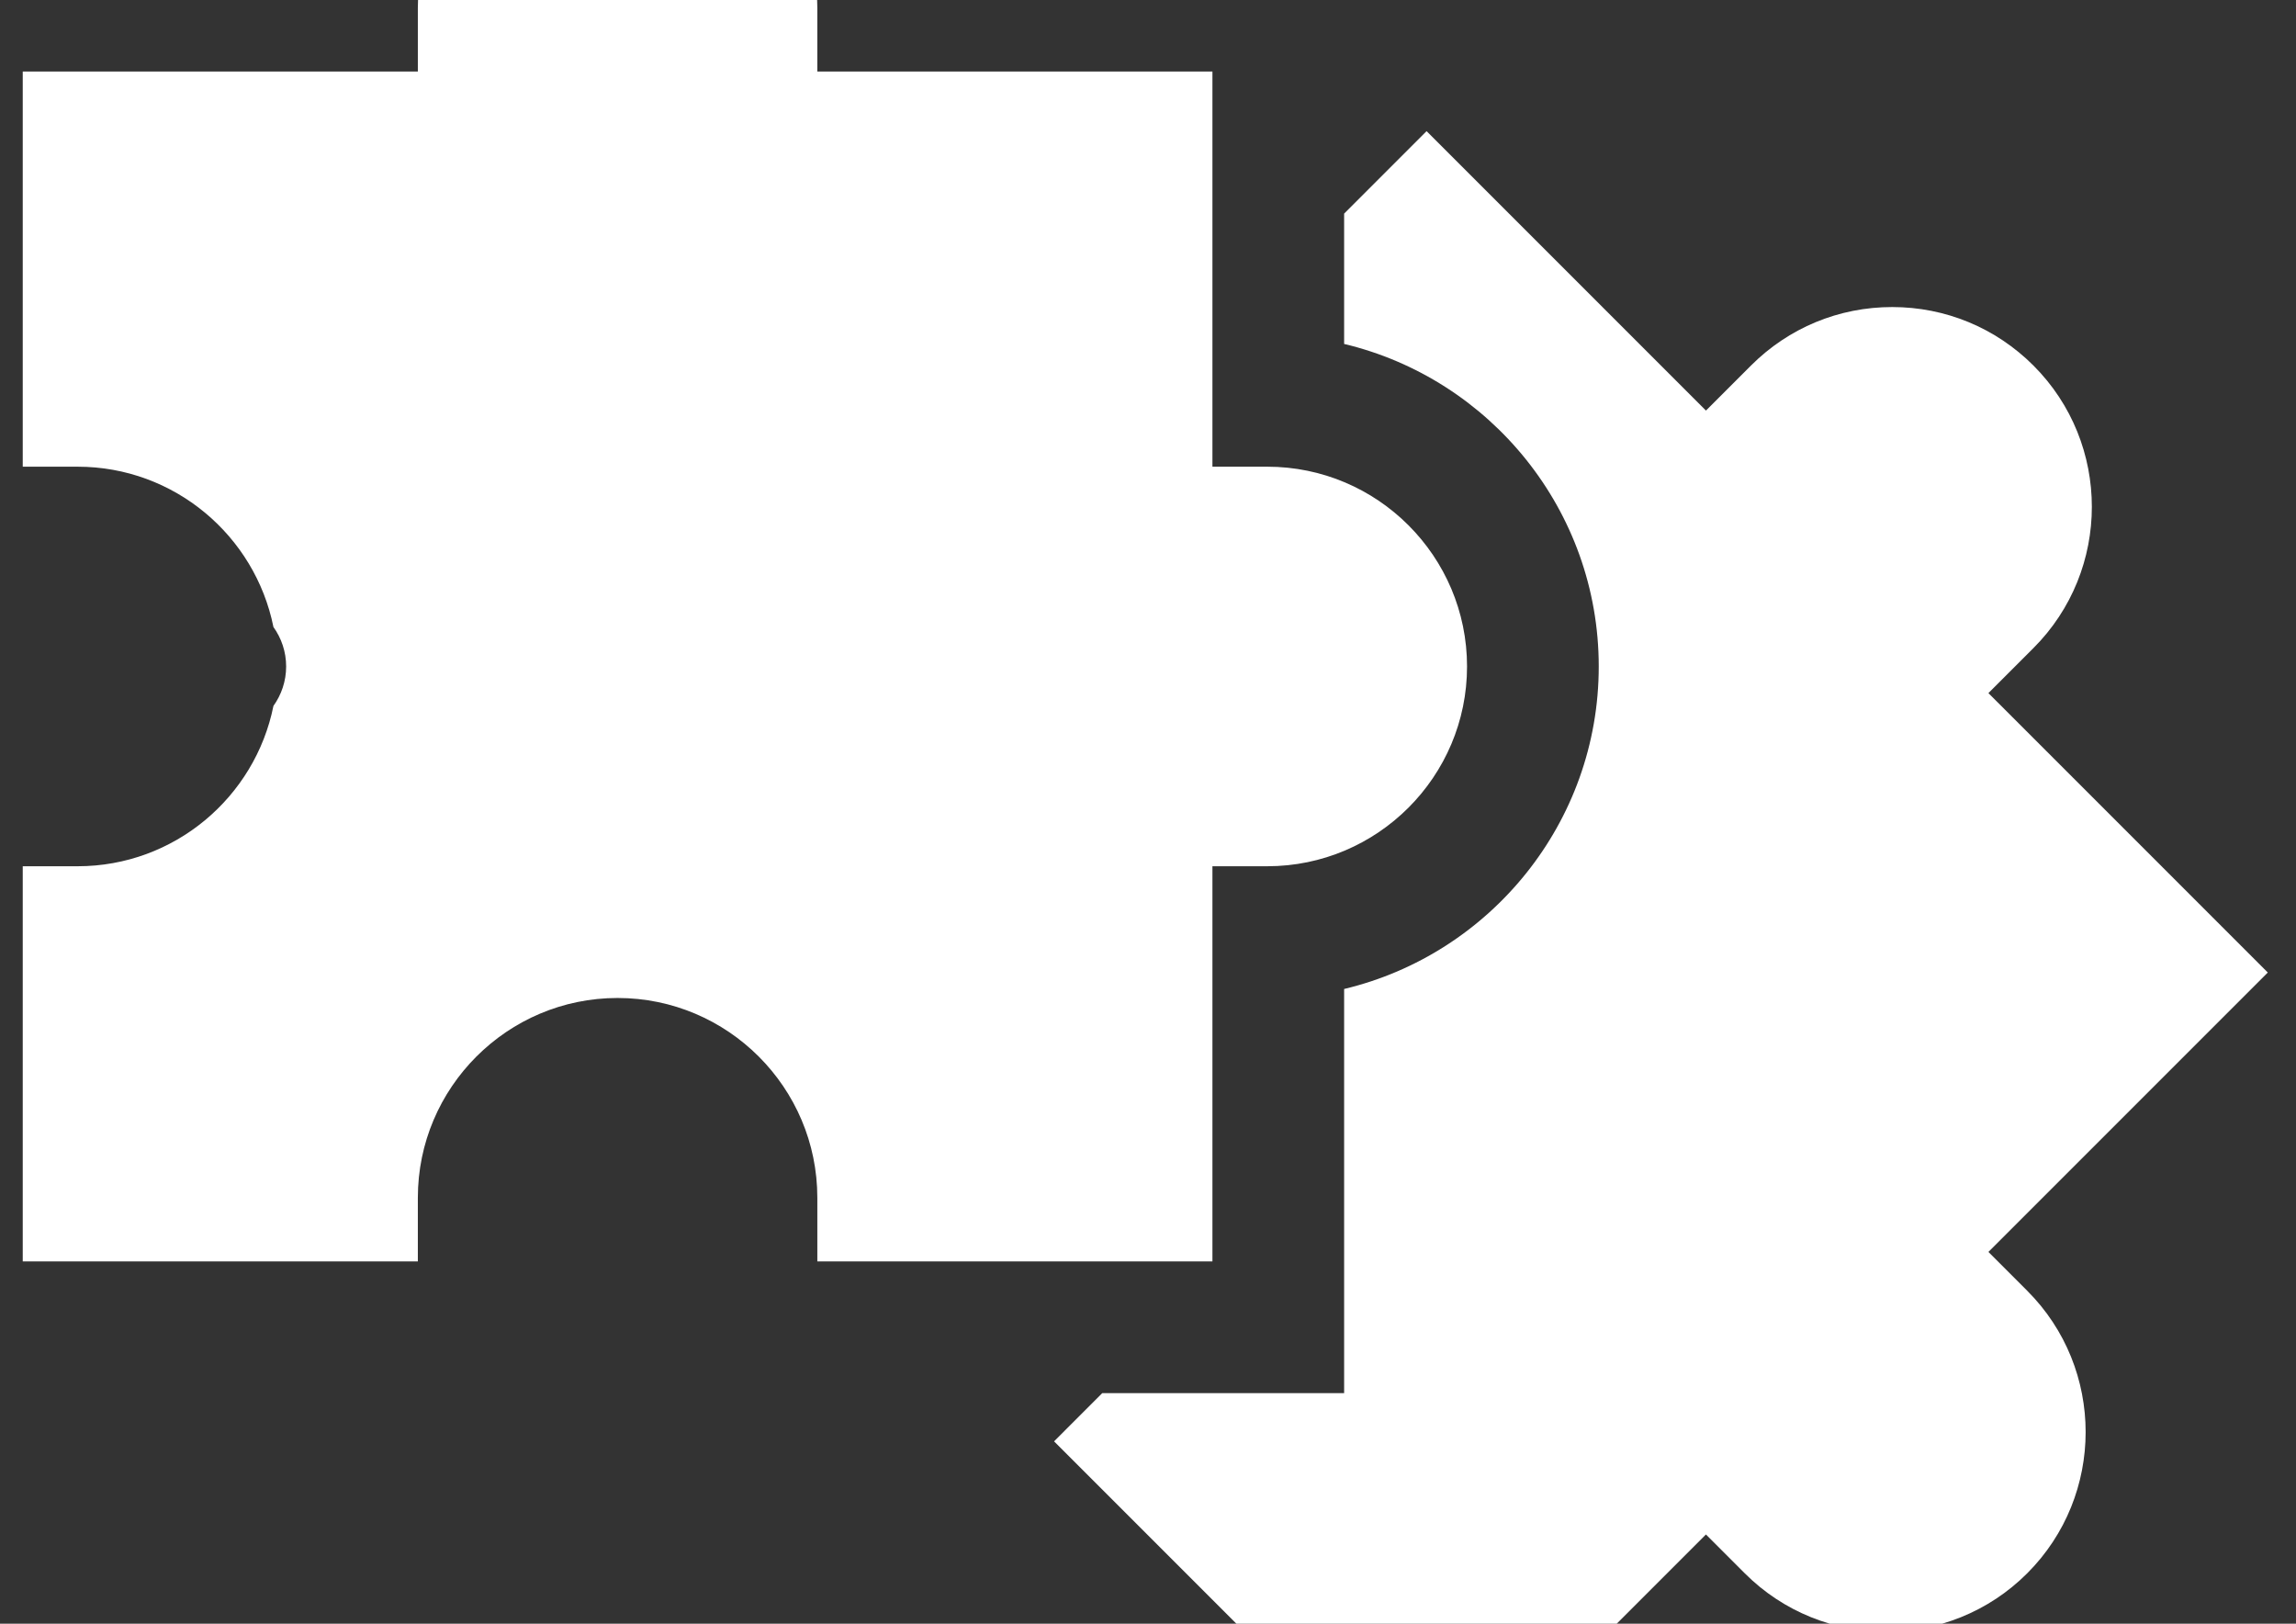 <?xml version="1.0" encoding="utf-8"?>
<!-- Generator: Adobe Illustrator 15.1.0, SVG Export Plug-In . SVG Version: 6.00 Build 0)  -->
<!DOCTYPE svg PUBLIC "-//W3C//DTD SVG 1.1//EN" "http://www.w3.org/Graphics/SVG/1.1/DTD/svg11.dtd">
<svg version="1.1" id="Layer_1" xmlns="http://www.w3.org/2000/svg" xmlns:xlink="http://www.w3.org/1999/xlink" x="0px" y="0px"
	 width="841.891px" height="595.281px" viewBox="0 0 841.891 595.281" enable-background="new 0 0 841.891 595.281"
	 xml:space="preserve">
<rect x="0" y="0" width="841.891" height="595.281" fill="#333333" stroke="none"/>
<path fill="#FFFFFF" d="M729.106,458.982L831.55,356.544L729.106,254.101l16.506-16.505c28.561-28.558,28.561-75.022,0.006-103.579
	c-13.836-13.83-32.23-21.449-51.795-21.449c-19.557,0-37.952,7.618-51.782,21.449l-16.505,16.506L523.091,48.08l-30.229,30.234
	v47.781c53.473,12.744,93.361,60.922,93.361,118.24c0,57.323-39.889,105.502-93.361,118.24V510.74H404.18l-17.679,17.682
	L523.09,665.006l102.443-102.443l14.227,14.232c28.558,28.557,75.021,28.557,103.58,0c28.557-28.559,28.557-75.021,0-103.58
	L729.106,458.982z"/>
<path fill="#FFFFFF" d="M444.57,462.458V317.581h20.119c40.391,0,73.242-32.854,73.242-73.245c0-40.384-32.852-73.238-73.242-73.238
	H444.57V26.224H299.696V2.886c0-40.392-32.855-73.244-73.243-73.244c-40.384,0-73.238,32.854-73.238,73.244v23.339H8.34v144.874
	h20.122c35.435,0,65.068,25.293,71.799,58.775c2.923,4.081,4.661,9.068,4.661,14.463s-1.74,10.381-4.661,14.471
	c-6.73,33.475-36.363,58.775-71.799,58.775H8.34v144.873h144.875v-23.345c0-40.384,32.854-73.236,73.238-73.236
	c40.389,0,73.243,32.853,73.243,73.236v23.347H444.57L444.57,462.458z"/>
</svg>
